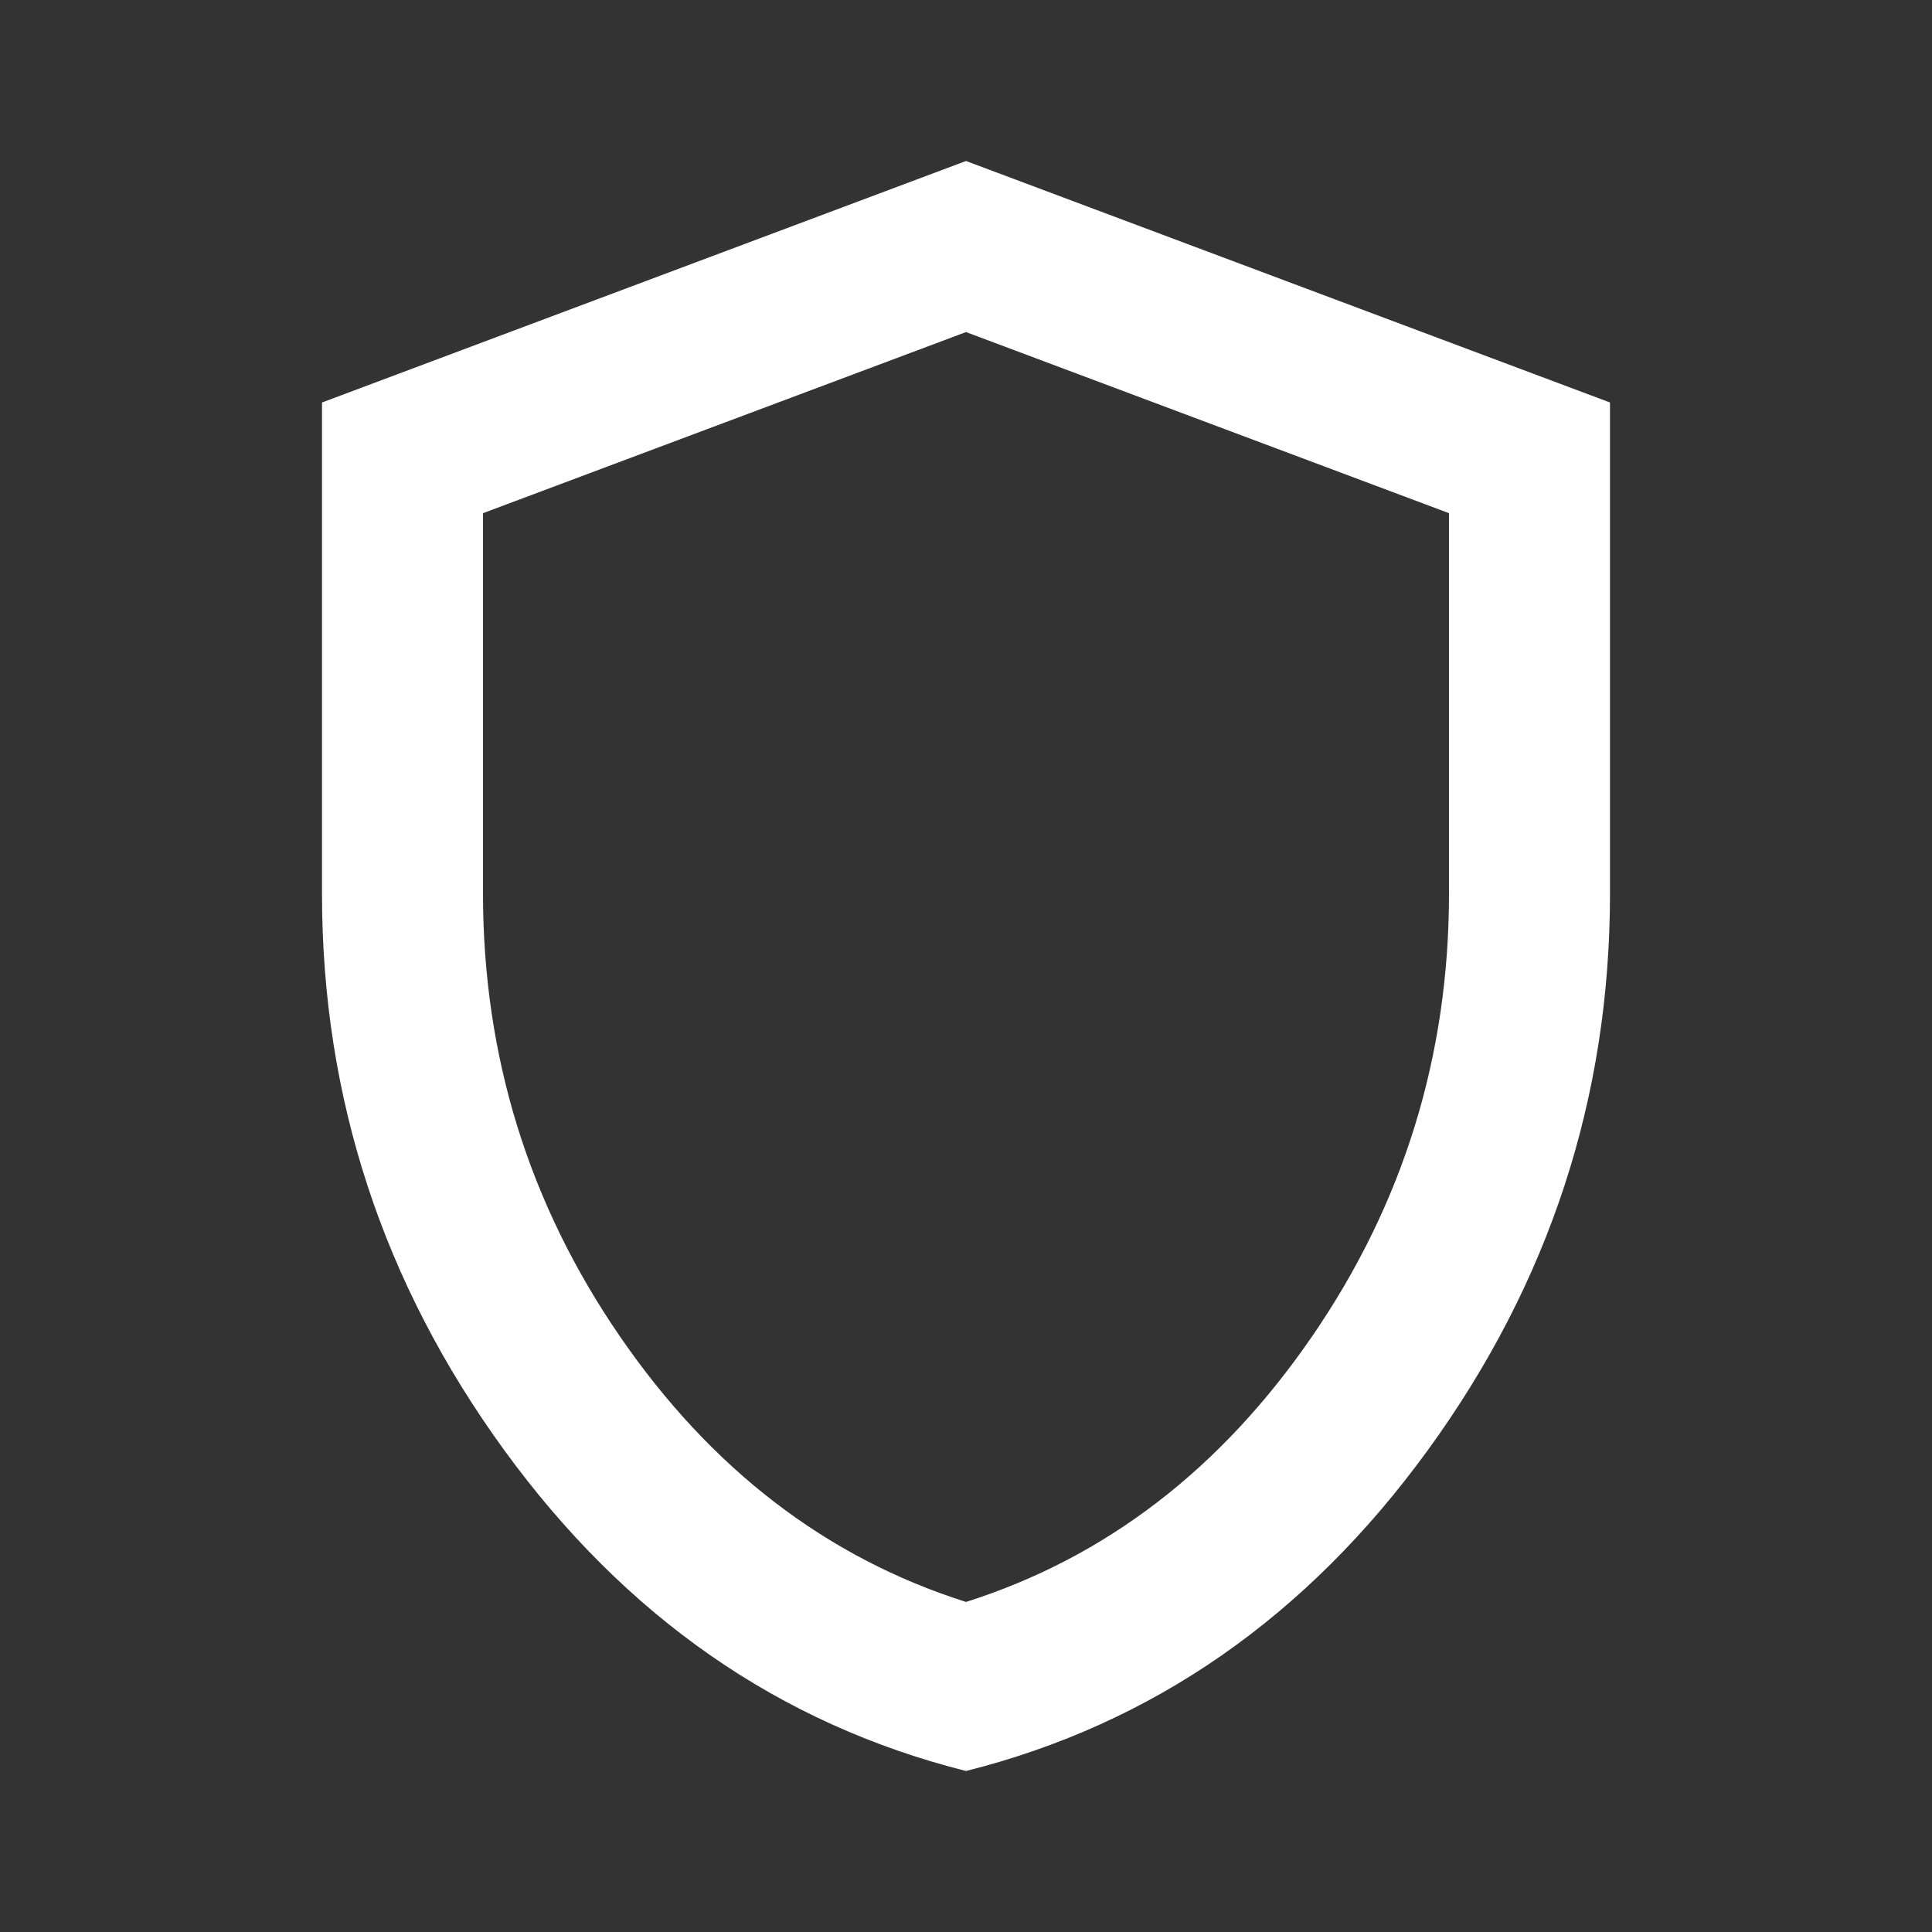 <svg width="84" height="84" viewBox="0 0 84 84" fill="none" xmlns="http://www.w3.org/2000/svg">
<rect x="0" y="0" width="84" height="84" fill="#333333" stroke="none"/>
<path d="M42 77C33.892 74.958 27.197 70.306 21.917 63.042C16.637 55.778 13.998 47.714 14 38.85V17.5L42 7L70 17.5V38.85C70 47.717 67.361 55.782 62.083 63.045C56.805 70.309 50.111 74.961 42 77ZM42 69.65C48.067 67.725 53.083 63.875 57.05 58.1C61.017 52.325 63 45.908 63 38.85V22.312L42 14.438L21 22.312V38.85C21 45.908 22.983 52.325 26.95 58.1C30.917 63.875 35.933 67.725 42 69.65Z" fill="white"/>
</svg>
